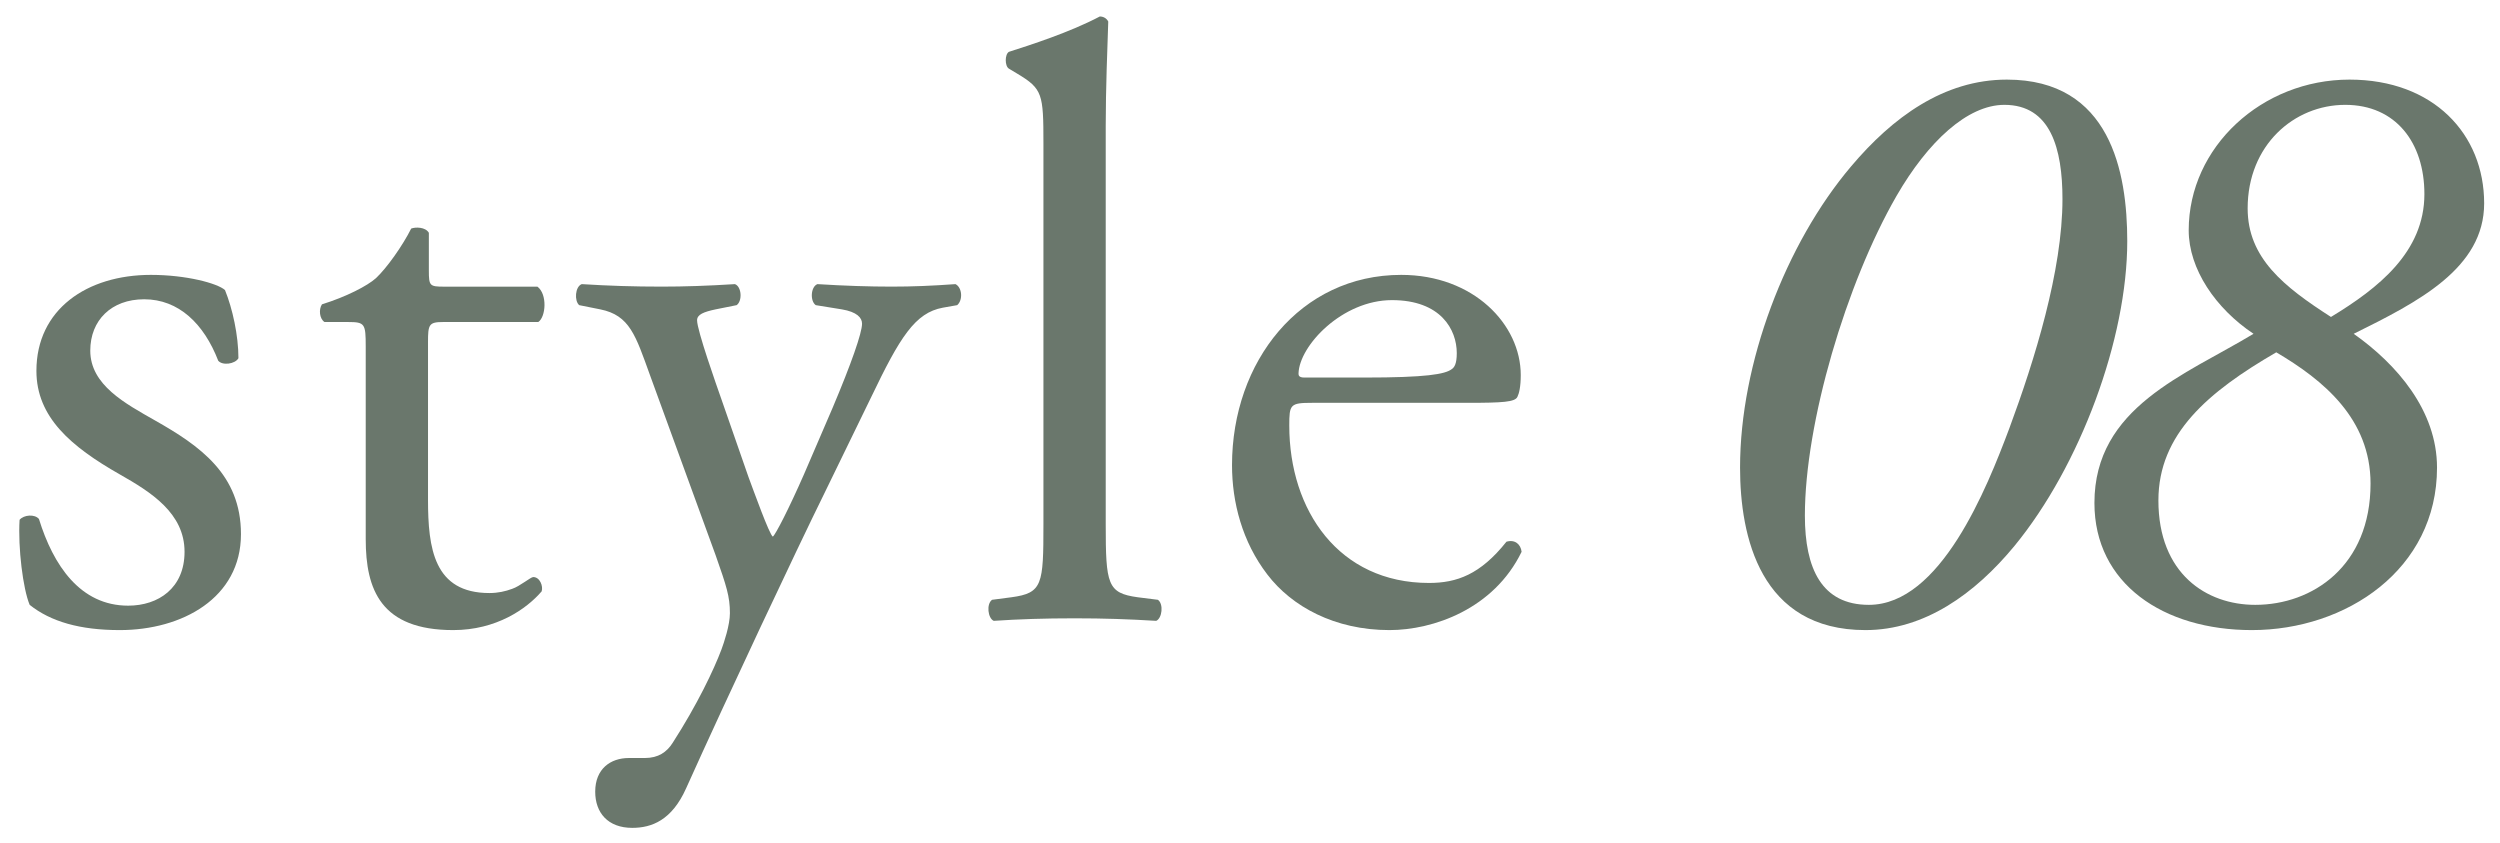 <svg width="83" height="28" viewBox="0 0 83 28" fill="none" xmlns="http://www.w3.org/2000/svg">
<path d="M48.728 13.374H43.558C42.832 13.374 42.804 13.43 42.804 14.128C42.804 16.951 44.452 19.354 47.443 19.354C48.365 19.354 49.147 19.075 50.014 17.985C50.293 17.901 50.489 18.069 50.517 18.32C49.594 20.22 47.582 20.919 46.129 20.919C44.313 20.919 42.887 20.137 42.077 19.075C41.239 17.985 40.903 16.671 40.903 15.442C40.903 12.004 43.167 9.126 46.52 9.126C48.924 9.126 50.489 10.775 50.489 12.451C50.489 12.843 50.433 13.066 50.377 13.178C50.293 13.346 49.902 13.374 48.728 13.374ZM43.307 12.535H45.291C47.359 12.535 47.974 12.424 48.197 12.256C48.281 12.2 48.365 12.088 48.365 11.725C48.365 10.942 47.834 9.964 46.213 9.964C44.564 9.964 43.139 11.473 43.111 12.396C43.111 12.451 43.111 12.535 43.307 12.535Z" fill="#6A776C"/>
<path d="M36.71 4.18V17.398C36.71 19.41 36.766 19.689 37.772 19.829L38.442 19.913C38.638 20.053 38.582 20.528 38.386 20.612C37.464 20.556 36.654 20.528 35.676 20.528C34.67 20.528 33.831 20.556 32.993 20.612C32.797 20.528 32.741 20.053 32.937 19.913L33.58 19.829C34.614 19.689 34.642 19.41 34.642 17.398V4.767C34.642 3.118 34.614 2.95 33.775 2.447L33.496 2.279C33.356 2.196 33.356 1.804 33.496 1.721C34.195 1.497 35.508 1.078 36.514 0.547C36.626 0.547 36.738 0.603 36.794 0.715C36.766 1.553 36.71 2.95 36.71 4.18Z" fill="#6A776C"/>
<path d="M20.991 27.485C20.181 27.485 19.761 26.982 19.761 26.284C19.761 25.529 20.265 25.166 20.879 25.166H21.41C21.857 25.166 22.137 24.97 22.332 24.663C23.143 23.405 23.702 22.232 23.953 21.561C24.037 21.337 24.233 20.75 24.233 20.359C24.233 19.8 24.121 19.465 23.758 18.431L21.578 12.451C21.103 11.137 20.907 10.467 19.929 10.271L19.23 10.131C19.063 9.992 19.091 9.516 19.314 9.433C20.209 9.489 21.047 9.516 21.969 9.516C22.724 9.516 23.506 9.489 24.4 9.433C24.624 9.516 24.652 9.992 24.456 10.131L23.758 10.271C23.366 10.355 23.143 10.439 23.143 10.634C23.143 10.97 23.786 12.786 23.953 13.261L24.848 15.832C25.015 16.279 25.546 17.76 25.658 17.816C25.742 17.76 26.189 16.894 26.692 15.748L27.642 13.541C28.257 12.087 28.62 11.053 28.62 10.746C28.62 10.55 28.452 10.355 27.949 10.271L27.083 10.131C26.887 9.992 26.916 9.516 27.139 9.433C28.033 9.489 28.872 9.516 29.598 9.516C30.297 9.516 30.94 9.489 31.722 9.433C31.946 9.544 31.974 9.964 31.778 10.131L31.303 10.215C30.381 10.383 29.878 11.193 28.927 13.177L27.363 16.391C26.44 18.263 24.149 23.126 22.779 26.172C22.305 27.234 21.634 27.485 20.991 27.485Z" fill="#6A776C"/>
<path d="M17.871 10.691H14.713C14.238 10.691 14.21 10.775 14.21 11.361V16.587C14.21 18.208 14.406 19.689 16.25 19.689C16.53 19.689 16.781 19.633 17.005 19.549C17.256 19.466 17.62 19.158 17.703 19.158C17.927 19.158 18.039 19.466 17.983 19.633C17.48 20.22 16.474 20.919 15.049 20.919C12.645 20.919 12.142 19.577 12.142 17.901V11.501C12.142 10.747 12.114 10.691 11.555 10.691H10.773C10.605 10.579 10.577 10.272 10.689 10.104C11.5 9.852 12.198 9.489 12.478 9.238C12.841 8.902 13.372 8.148 13.651 7.589C13.791 7.533 14.126 7.533 14.238 7.729V8.986C14.238 9.489 14.266 9.517 14.741 9.517H17.843C18.178 9.769 18.123 10.523 17.871 10.691Z" fill="#6A776C"/>
<path d="M5.009 9.126C6.183 9.126 7.217 9.405 7.469 9.629C7.72 10.244 7.916 11.138 7.916 11.893C7.804 12.088 7.385 12.144 7.245 11.976C6.77 10.747 5.932 9.936 4.786 9.936C3.696 9.936 2.997 10.635 2.997 11.641C2.997 12.787 4.171 13.402 5.149 13.96C6.63 14.799 8 15.749 8 17.733C8 19.857 6.043 20.919 3.975 20.919C2.662 20.919 1.684 20.64 0.985 20.081C0.762 19.55 0.594 18.18 0.65 17.258C0.79 17.09 1.153 17.062 1.293 17.23C1.768 18.767 2.662 20.108 4.255 20.108C5.261 20.108 6.127 19.522 6.127 18.32C6.127 17.035 5.009 16.336 3.975 15.749C2.355 14.827 1.209 13.849 1.209 12.312C1.209 10.272 2.886 9.126 5.009 9.126Z" fill="#6A776C"/>
<path d="M74.761 20.919C71.827 20.919 69.535 19.382 69.535 16.699C69.535 13.513 72.554 12.451 74.817 11.082C73.56 10.244 72.665 8.93 72.665 7.645C72.665 4.878 75.097 2.643 78.003 2.643C80.797 2.643 82.474 4.459 82.474 6.751C82.474 8.902 80.294 10.02 78.143 11.082C79.568 12.088 80.909 13.625 80.909 15.525C80.909 18.907 77.891 20.919 74.761 20.919ZM74.873 20.081C76.773 20.081 78.702 18.795 78.702 16.056C78.702 13.905 77.137 12.619 75.572 11.697C73.308 13.01 71.659 14.408 71.659 16.615C71.659 19.047 73.252 20.081 74.873 20.081ZM80.49 6.443C80.49 4.738 79.54 3.481 77.863 3.481C76.159 3.481 74.622 4.822 74.622 6.918C74.622 8.567 75.823 9.517 77.388 10.523C78.953 9.573 80.49 8.371 80.49 6.443Z" fill="#6A776C"/>
<path d="M66.629 2.643C70.067 2.643 70.625 5.717 70.625 8.008C70.625 11.25 69.06 15.47 66.881 18.124C65.567 19.717 63.891 20.919 61.934 20.919C58.441 20.919 57.77 17.817 57.77 15.525C57.77 12.06 59.28 8.092 61.459 5.521C62.829 3.9 64.533 2.643 66.629 2.643ZM66.545 3.481C65.316 3.481 64.002 4.711 62.968 6.499C61.292 9.405 59.922 14.044 59.922 17.118C59.922 18.879 60.481 20.081 62.046 20.081C64.421 20.081 65.959 16.224 66.713 14.212C67.551 11.948 68.474 8.986 68.474 6.611C68.474 4.934 68.082 3.481 66.545 3.481Z" fill="#6A776C"/>
</svg>
